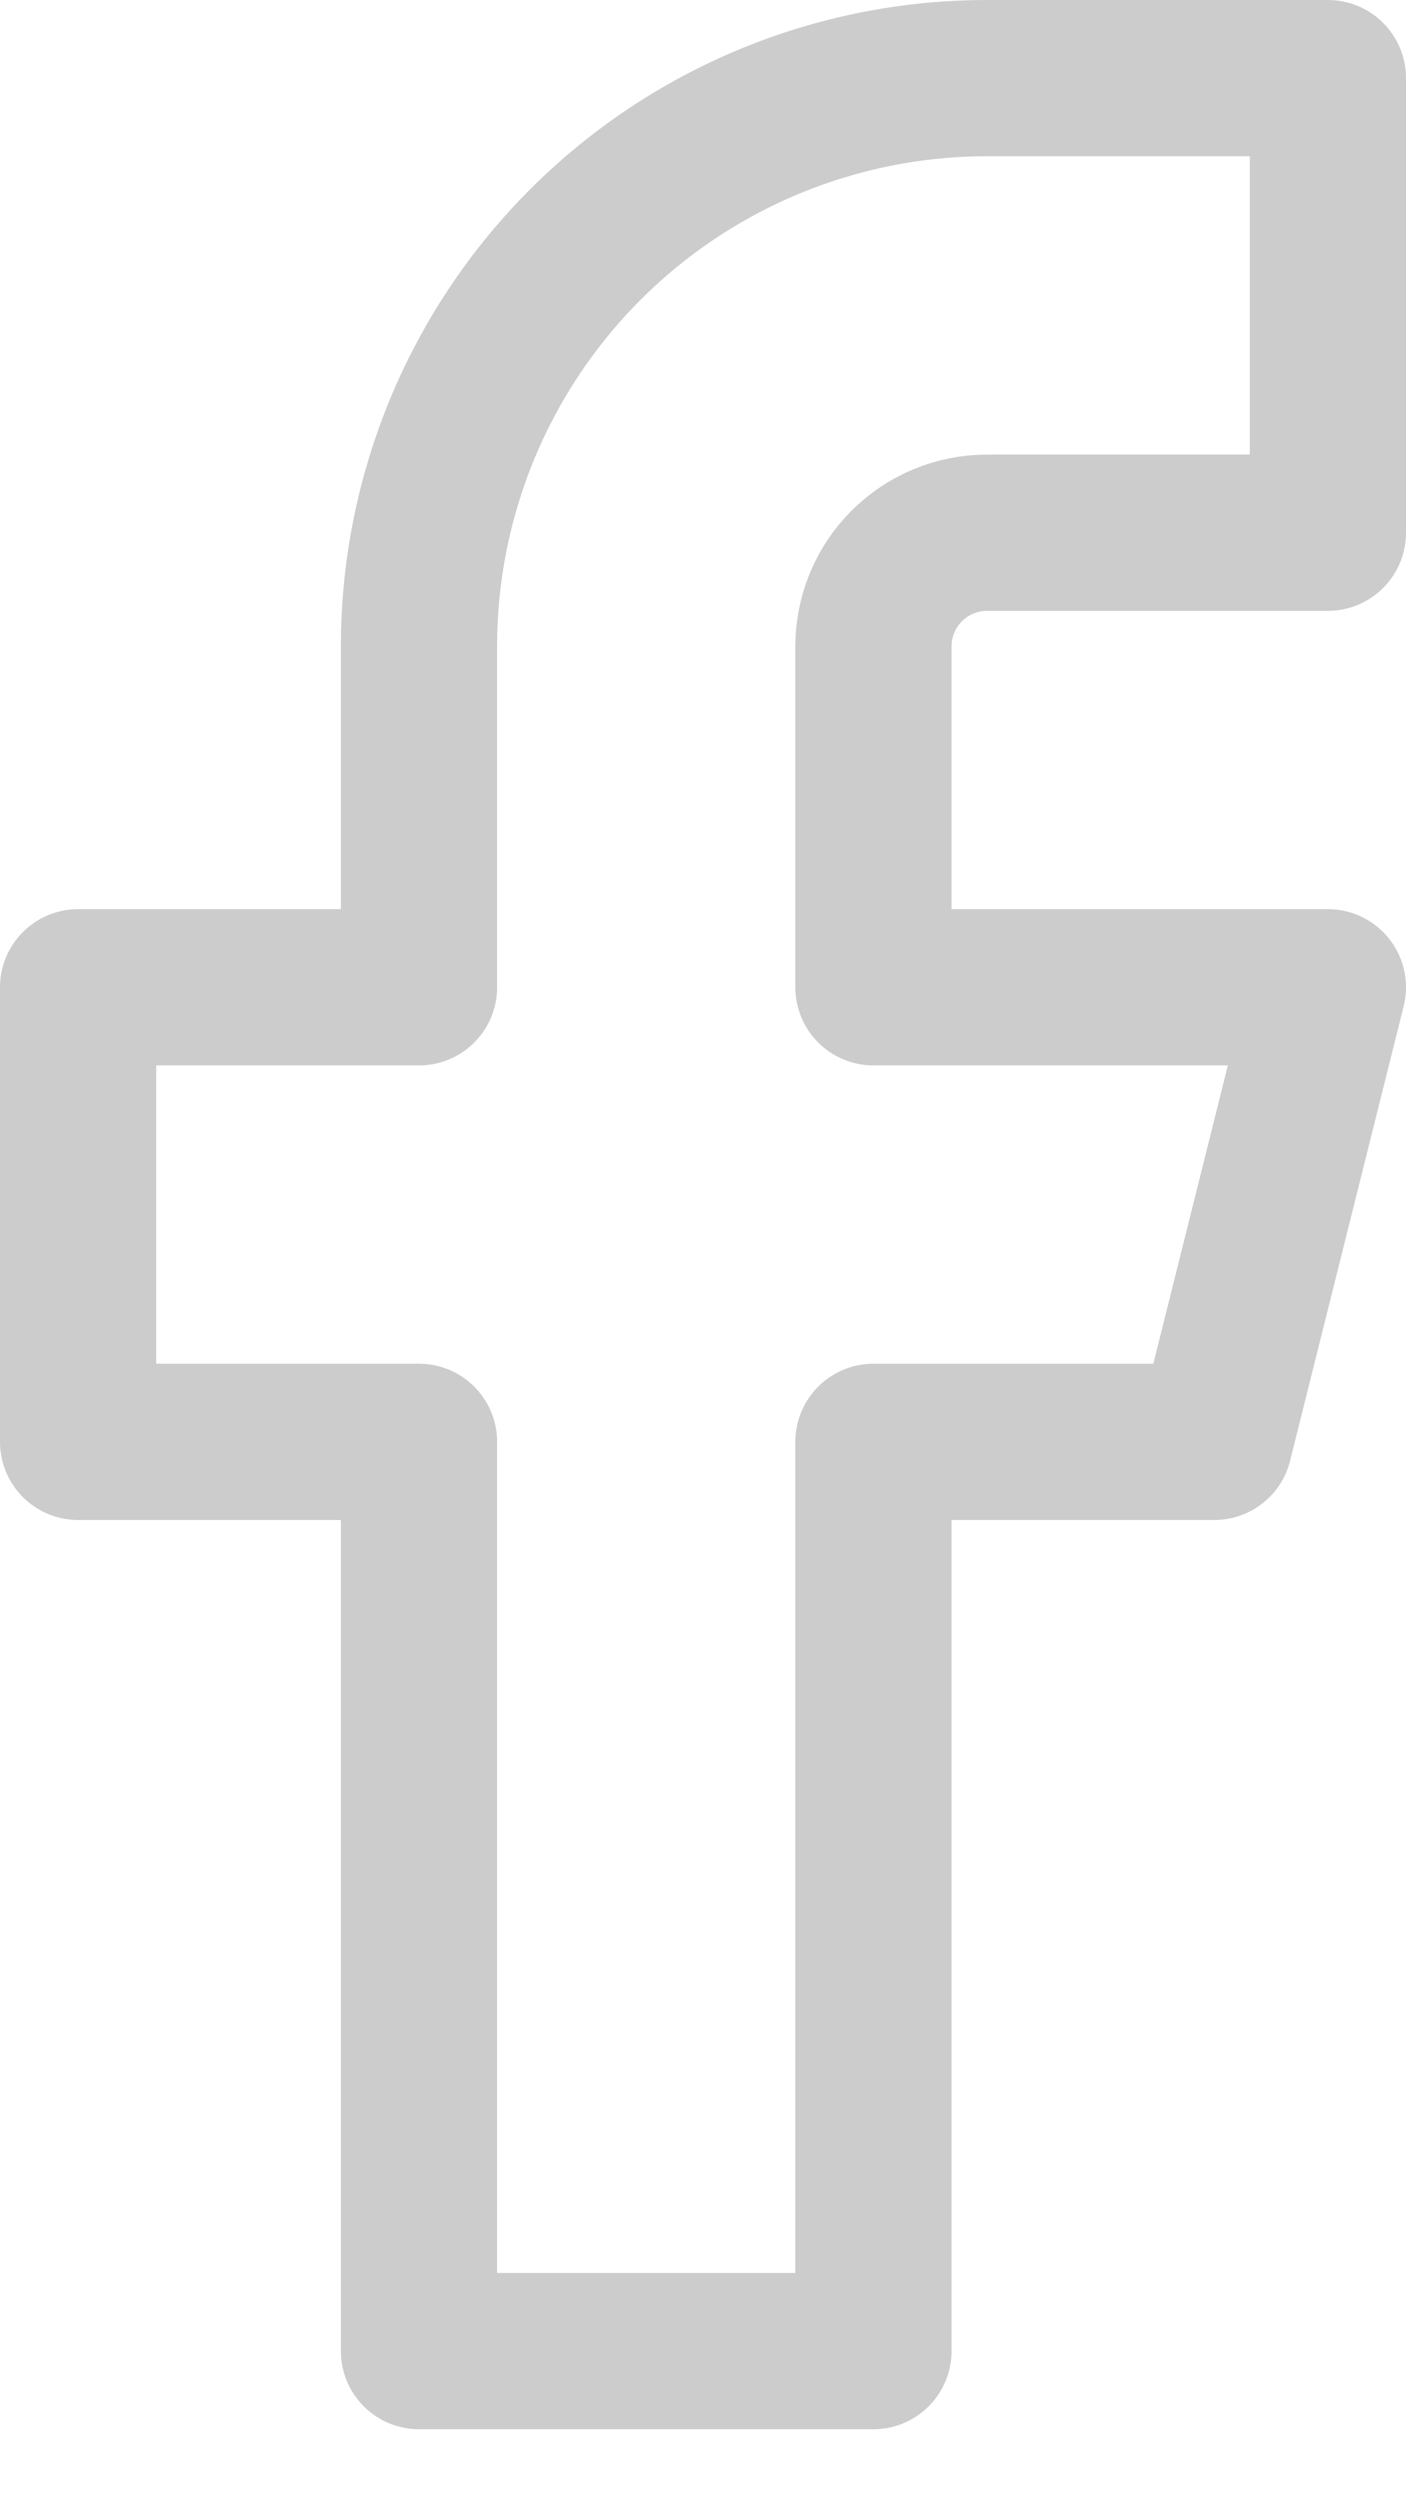 <svg xmlns="http://www.w3.org/2000/svg" width="18" height="32" viewBox="0 0 18 32" fill="none"><path d="M17 1H12.636C10.707 1 8.858 1.766 7.494 3.13C6.13 4.494 5.364 6.344 5.364 8.273V12.636H1V18.454H5.364V30.091H11.182V18.454H15.546L17 12.636H11.182V8.273C11.182 7.887 11.335 7.517 11.608 7.244C11.881 6.971 12.251 6.818 12.636 6.818H17V1Z" stroke="#CCCCCC" stroke-width="2" stroke-linecap="round" stroke-linejoin="round"></path></svg>